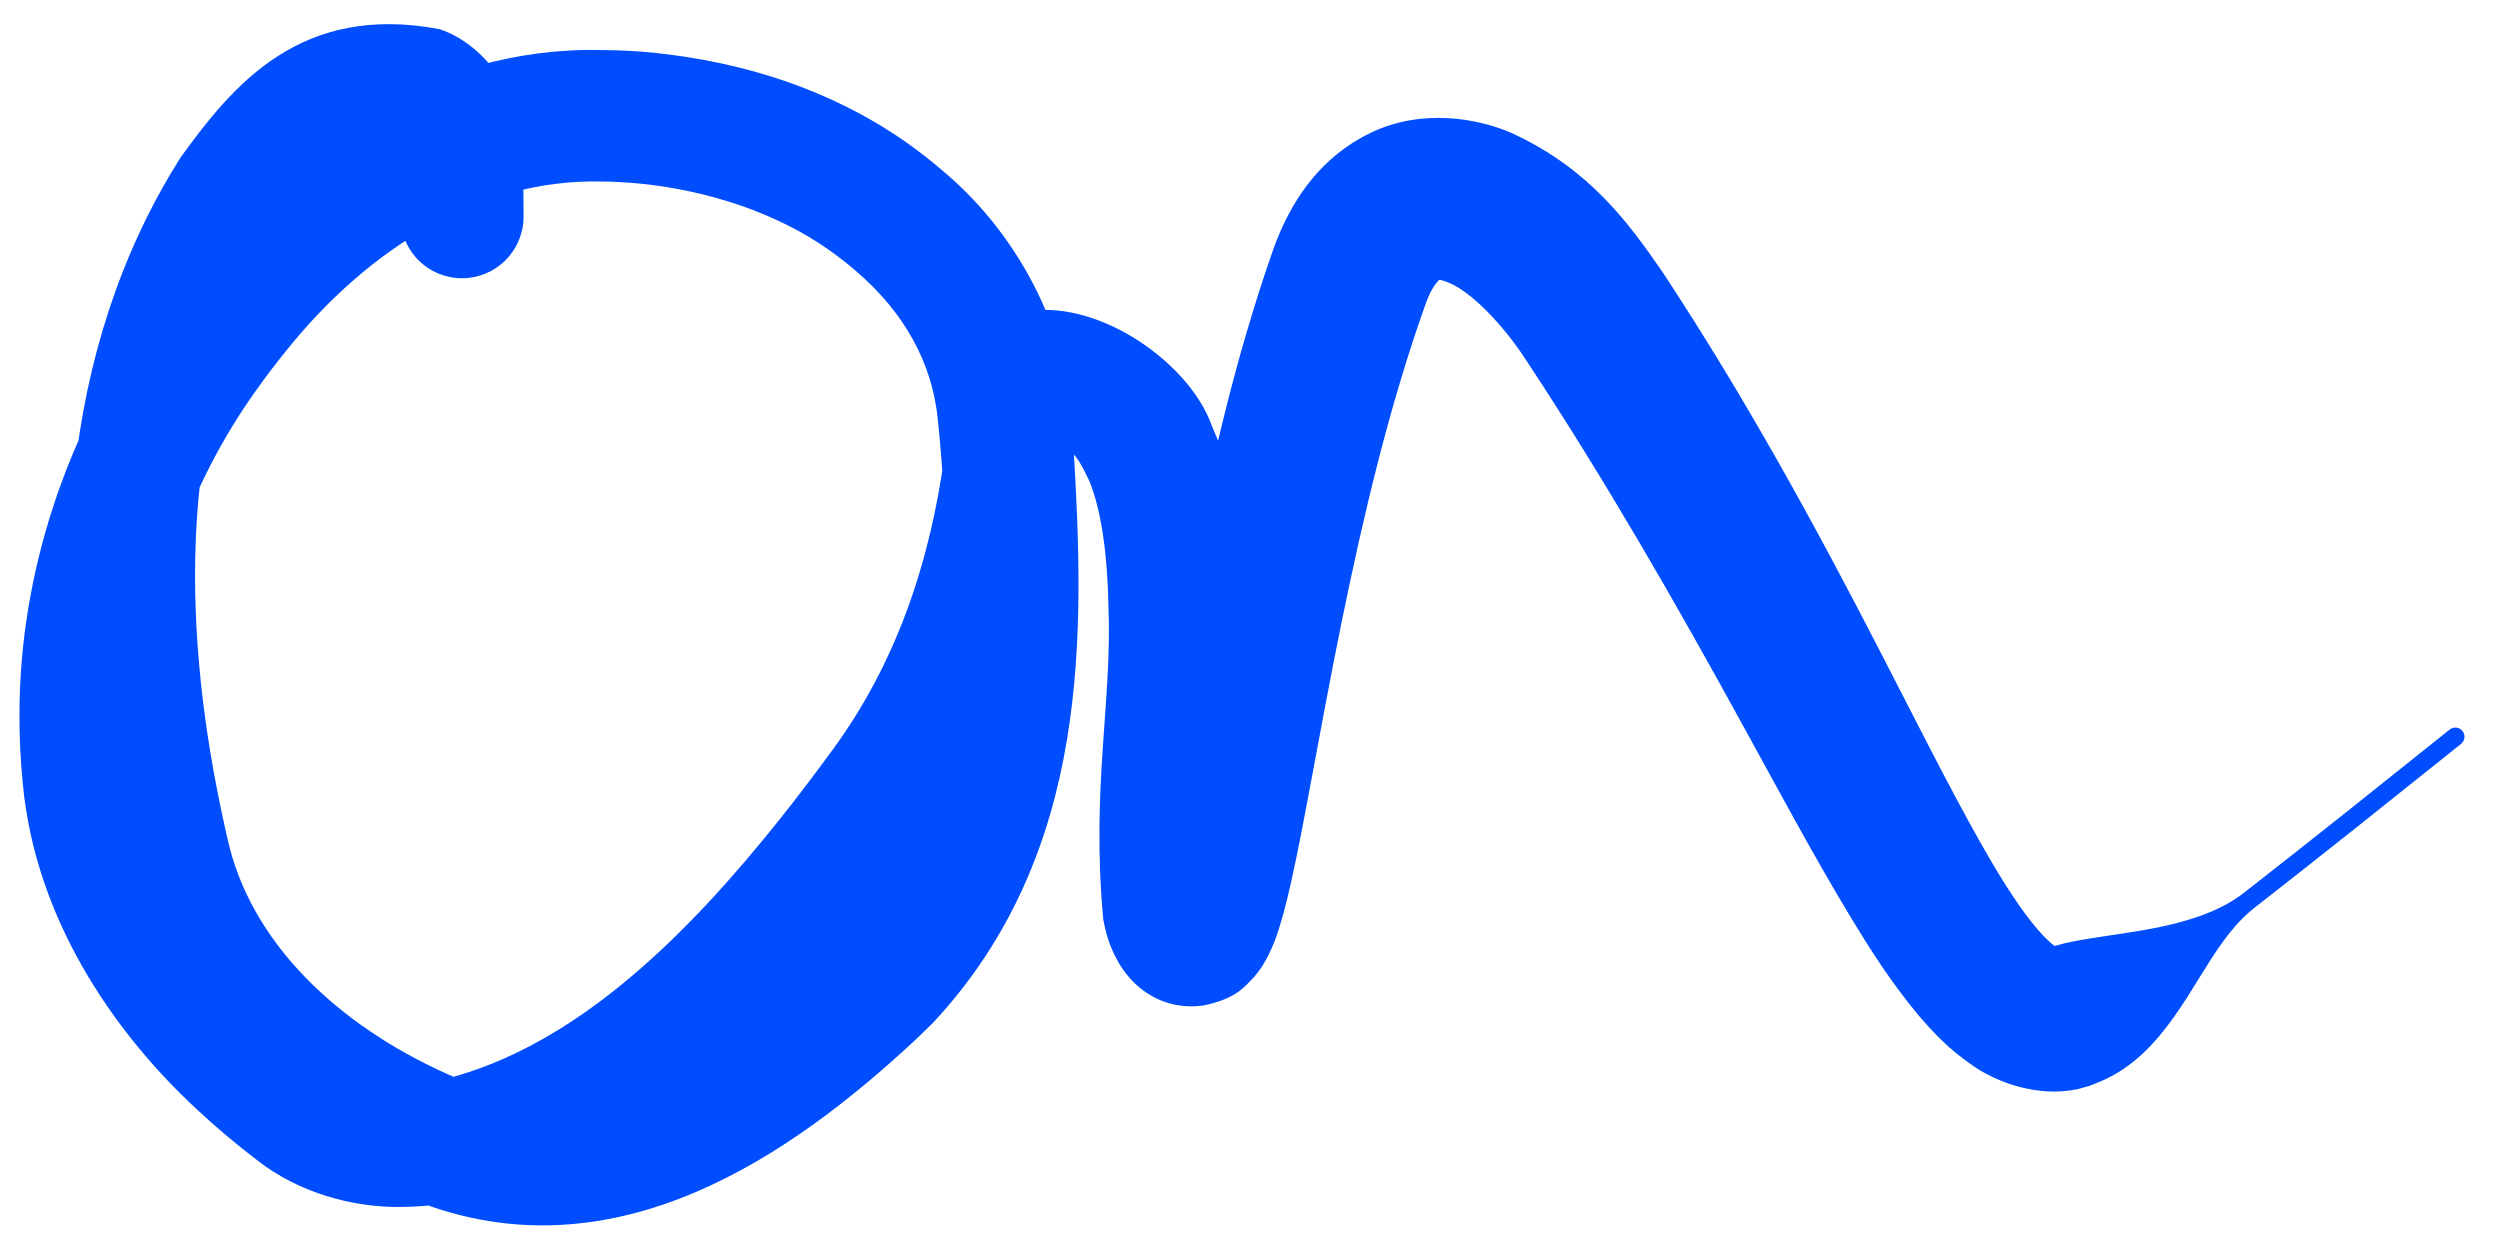 <?xml version="1.0" encoding="UTF-8"?> <svg xmlns="http://www.w3.org/2000/svg" width="60" height="30" viewBox="0 0 60 30" fill="none"><path d="M9.611 5.202C9.611 5.593 9.767 5.969 10.044 6.246C10.321 6.523 10.696 6.678 11.088 6.678C11.479 6.678 11.855 6.523 12.132 6.246C12.409 5.969 12.565 5.593 12.565 5.202C12.56 4.618 12.58 3.99 12.454 3.214C12.384 2.826 12.28 2.381 11.991 1.889C11.716 1.397 11.148 0.9 10.573 0.708C10.565 0.705 10.558 0.703 10.55 0.7C7.208 0.068 5.591 2.047 4.348 3.759C4.327 3.791 4.307 3.823 4.287 3.855C4.023 4.276 3.781 4.705 3.559 5.147C1.118 10.021 1.359 15.543 2.424 20.434C2.448 20.546 2.473 20.655 2.497 20.762C3.291 24.481 6.335 27.185 9.415 28.571C9.589 28.652 9.763 28.729 9.939 28.804C14.791 30.745 19.089 27.624 21.925 24.999C22.087 24.846 22.248 24.689 22.405 24.534C26.209 20.433 26.029 15.144 25.759 10.642C25.735 10.346 25.707 10.05 25.677 9.756C25.491 7.555 24.233 5.442 22.636 4.108C22.345 3.856 22.044 3.623 21.736 3.405C19.884 2.118 17.809 1.488 15.696 1.266C15.274 1.225 14.85 1.202 14.423 1.201C10.381 1.108 6.7 3.551 4.448 6.427C4.145 6.8 3.858 7.181 3.585 7.57C1.632 10.326 0.471 13.711 0.467 17.136C0.464 17.707 0.493 18.279 0.551 18.847C0.855 21.983 2.644 24.706 4.755 26.653C5.213 27.08 5.691 27.479 6.182 27.853C7.172 28.627 8.472 28.984 9.628 28.967C10.407 28.963 11.139 28.827 11.823 28.627C15.904 27.37 18.691 24.352 21.035 21.451C21.471 20.902 21.894 20.346 22.305 19.791C24.296 17.173 25.385 13.837 25.768 10.77C25.81 10.491 25.852 10.213 25.896 10.006C25.917 9.907 25.946 9.815 25.941 9.838C25.933 9.853 25.932 9.899 25.81 10.064C25.729 10.203 25.27 10.568 24.812 10.557C25.589 10.595 25.776 10.76 26.142 11.539C26.457 12.309 26.578 13.411 26.602 14.521C26.697 16.86 26.184 18.863 26.478 22.07C26.536 22.345 26.59 22.652 26.852 23.113C26.937 23.255 27.045 23.416 27.237 23.602C27.484 23.835 28.02 24.242 28.868 24.134C29.701 23.968 29.891 23.648 30.088 23.46C30.279 23.232 30.307 23.165 30.381 23.039C30.599 22.627 30.645 22.434 30.723 22.196C30.852 21.768 30.931 21.422 31.013 21.051C31.168 20.342 31.296 19.658 31.424 18.978C31.679 17.617 31.922 16.289 32.192 14.965C32.731 12.326 33.349 9.719 34.217 7.288C34.239 7.226 34.26 7.172 34.283 7.12C34.422 6.79 34.586 6.681 34.552 6.71C34.505 6.735 34.513 6.678 34.78 6.789C35.306 7.006 36.072 7.783 36.642 8.666C36.655 8.686 36.668 8.706 36.681 8.726C38.531 11.534 40.206 14.447 41.852 17.451C42.681 18.955 43.489 20.473 44.418 22.017C44.89 22.79 45.374 23.564 46.046 24.369C46.39 24.77 46.769 25.183 47.355 25.58C47.912 25.969 48.899 26.344 49.862 26.14L50.144 26.062C50.236 26.027 50.328 25.99 50.418 25.952C50.805 25.789 51.144 25.55 51.436 25.276C52.557 24.214 53.019 22.703 54.016 21.862C54.05 21.833 54.084 21.805 54.12 21.777C55.781 20.483 57.423 19.167 59.066 17.853C59.111 17.817 59.14 17.764 59.147 17.706C59.153 17.648 59.136 17.59 59.1 17.545C59.063 17.499 59.011 17.47 58.953 17.463C58.895 17.457 58.837 17.474 58.791 17.51C58.791 17.51 58.791 17.51 58.791 17.51C57.148 18.824 55.508 20.139 53.85 21.43C53.815 21.458 53.779 21.484 53.742 21.51C52.684 22.258 51.091 22.357 49.938 22.56C49.635 22.614 49.361 22.677 49.119 22.77C49.063 22.792 49.006 22.813 48.951 22.832L49.233 22.755C49.339 22.721 49.453 22.796 49.306 22.699C49.179 22.609 48.965 22.394 48.759 22.132C48.337 21.599 47.919 20.91 47.518 20.201C46.714 18.77 45.948 17.228 45.153 15.693C43.569 12.613 41.88 9.534 39.937 6.584C39.923 6.564 39.909 6.543 39.895 6.522C39.065 5.313 38.137 4.067 36.34 3.22C35.463 2.818 34.095 2.605 32.894 3.189C31.703 3.76 31.076 4.754 30.72 5.574C30.659 5.713 30.608 5.846 30.558 5.986C29.596 8.73 28.985 11.495 28.468 14.238C28.211 15.612 27.986 16.976 27.76 18.327C27.647 18.998 27.534 19.67 27.41 20.295C27.347 20.614 27.281 20.916 27.215 21.149C27.188 21.259 27.131 21.381 27.186 21.274C27.213 21.231 27.215 21.21 27.337 21.064C27.397 20.997 27.481 20.911 27.612 20.818C27.707 20.744 28.017 20.567 28.347 20.526C29.108 20.428 29.574 20.799 29.749 20.964C29.89 21.101 29.945 21.194 29.977 21.247C30.083 21.444 30.048 21.431 30.041 21.377C29.835 19.747 30.159 16.887 29.976 14.369C29.877 13.059 29.743 11.702 29.088 10.23C28.57 8.737 26.442 7.235 24.737 7.46C24.132 7.449 23.543 7.905 23.38 8.152C23.169 8.43 23.108 8.611 23.052 8.753C22.947 9.046 22.915 9.23 22.879 9.413C22.815 9.764 22.78 10.053 22.741 10.34C22.421 13.24 21.587 15.827 19.943 18.049C19.55 18.585 19.15 19.114 18.741 19.628C16.561 22.366 14.007 24.92 10.997 25.811C10.52 25.951 10.049 26.03 9.617 26.032C8.965 26.033 8.428 25.86 7.986 25.513C7.57 25.188 7.17 24.845 6.792 24.487C5.034 22.829 3.783 20.757 3.591 18.545C3.547 18.085 3.529 17.622 3.534 17.16C3.561 14.389 4.513 11.658 6.142 9.375C6.378 9.042 6.624 8.718 6.879 8.405C8.836 5.966 11.496 4.297 14.409 4.356C14.732 4.358 15.057 4.376 15.382 4.409C17.012 4.575 18.653 5.118 19.898 6C20.128 6.163 20.347 6.334 20.553 6.513C21.687 7.488 22.375 8.69 22.509 10.081C22.537 10.355 22.563 10.63 22.585 10.904C22.917 15.081 22.703 19.74 20.186 22.311C20.049 22.449 19.908 22.587 19.766 22.722C17.227 25.168 13.808 27.15 11.145 25.956C10.998 25.894 10.853 25.83 10.709 25.765C8.126 24.603 5.997 22.629 5.452 20.093C5.429 19.993 5.406 19.891 5.383 19.787C4.381 15.256 4.274 10.431 6.255 6.504C6.436 6.145 6.631 5.797 6.844 5.457C6.858 5.435 6.871 5.414 6.885 5.393C7.273 4.788 7.758 4.267 8.297 3.914C8.565 3.738 8.847 3.606 9.102 3.536C9.349 3.459 9.601 3.484 9.566 3.484C9.566 3.484 9.566 3.484 9.565 3.484C9.54 3.484 9.437 3.389 9.454 3.399C9.462 3.407 9.514 3.533 9.543 3.715C9.608 4.086 9.612 4.626 9.611 5.202Z" fill="#004DFF"></path></svg> 